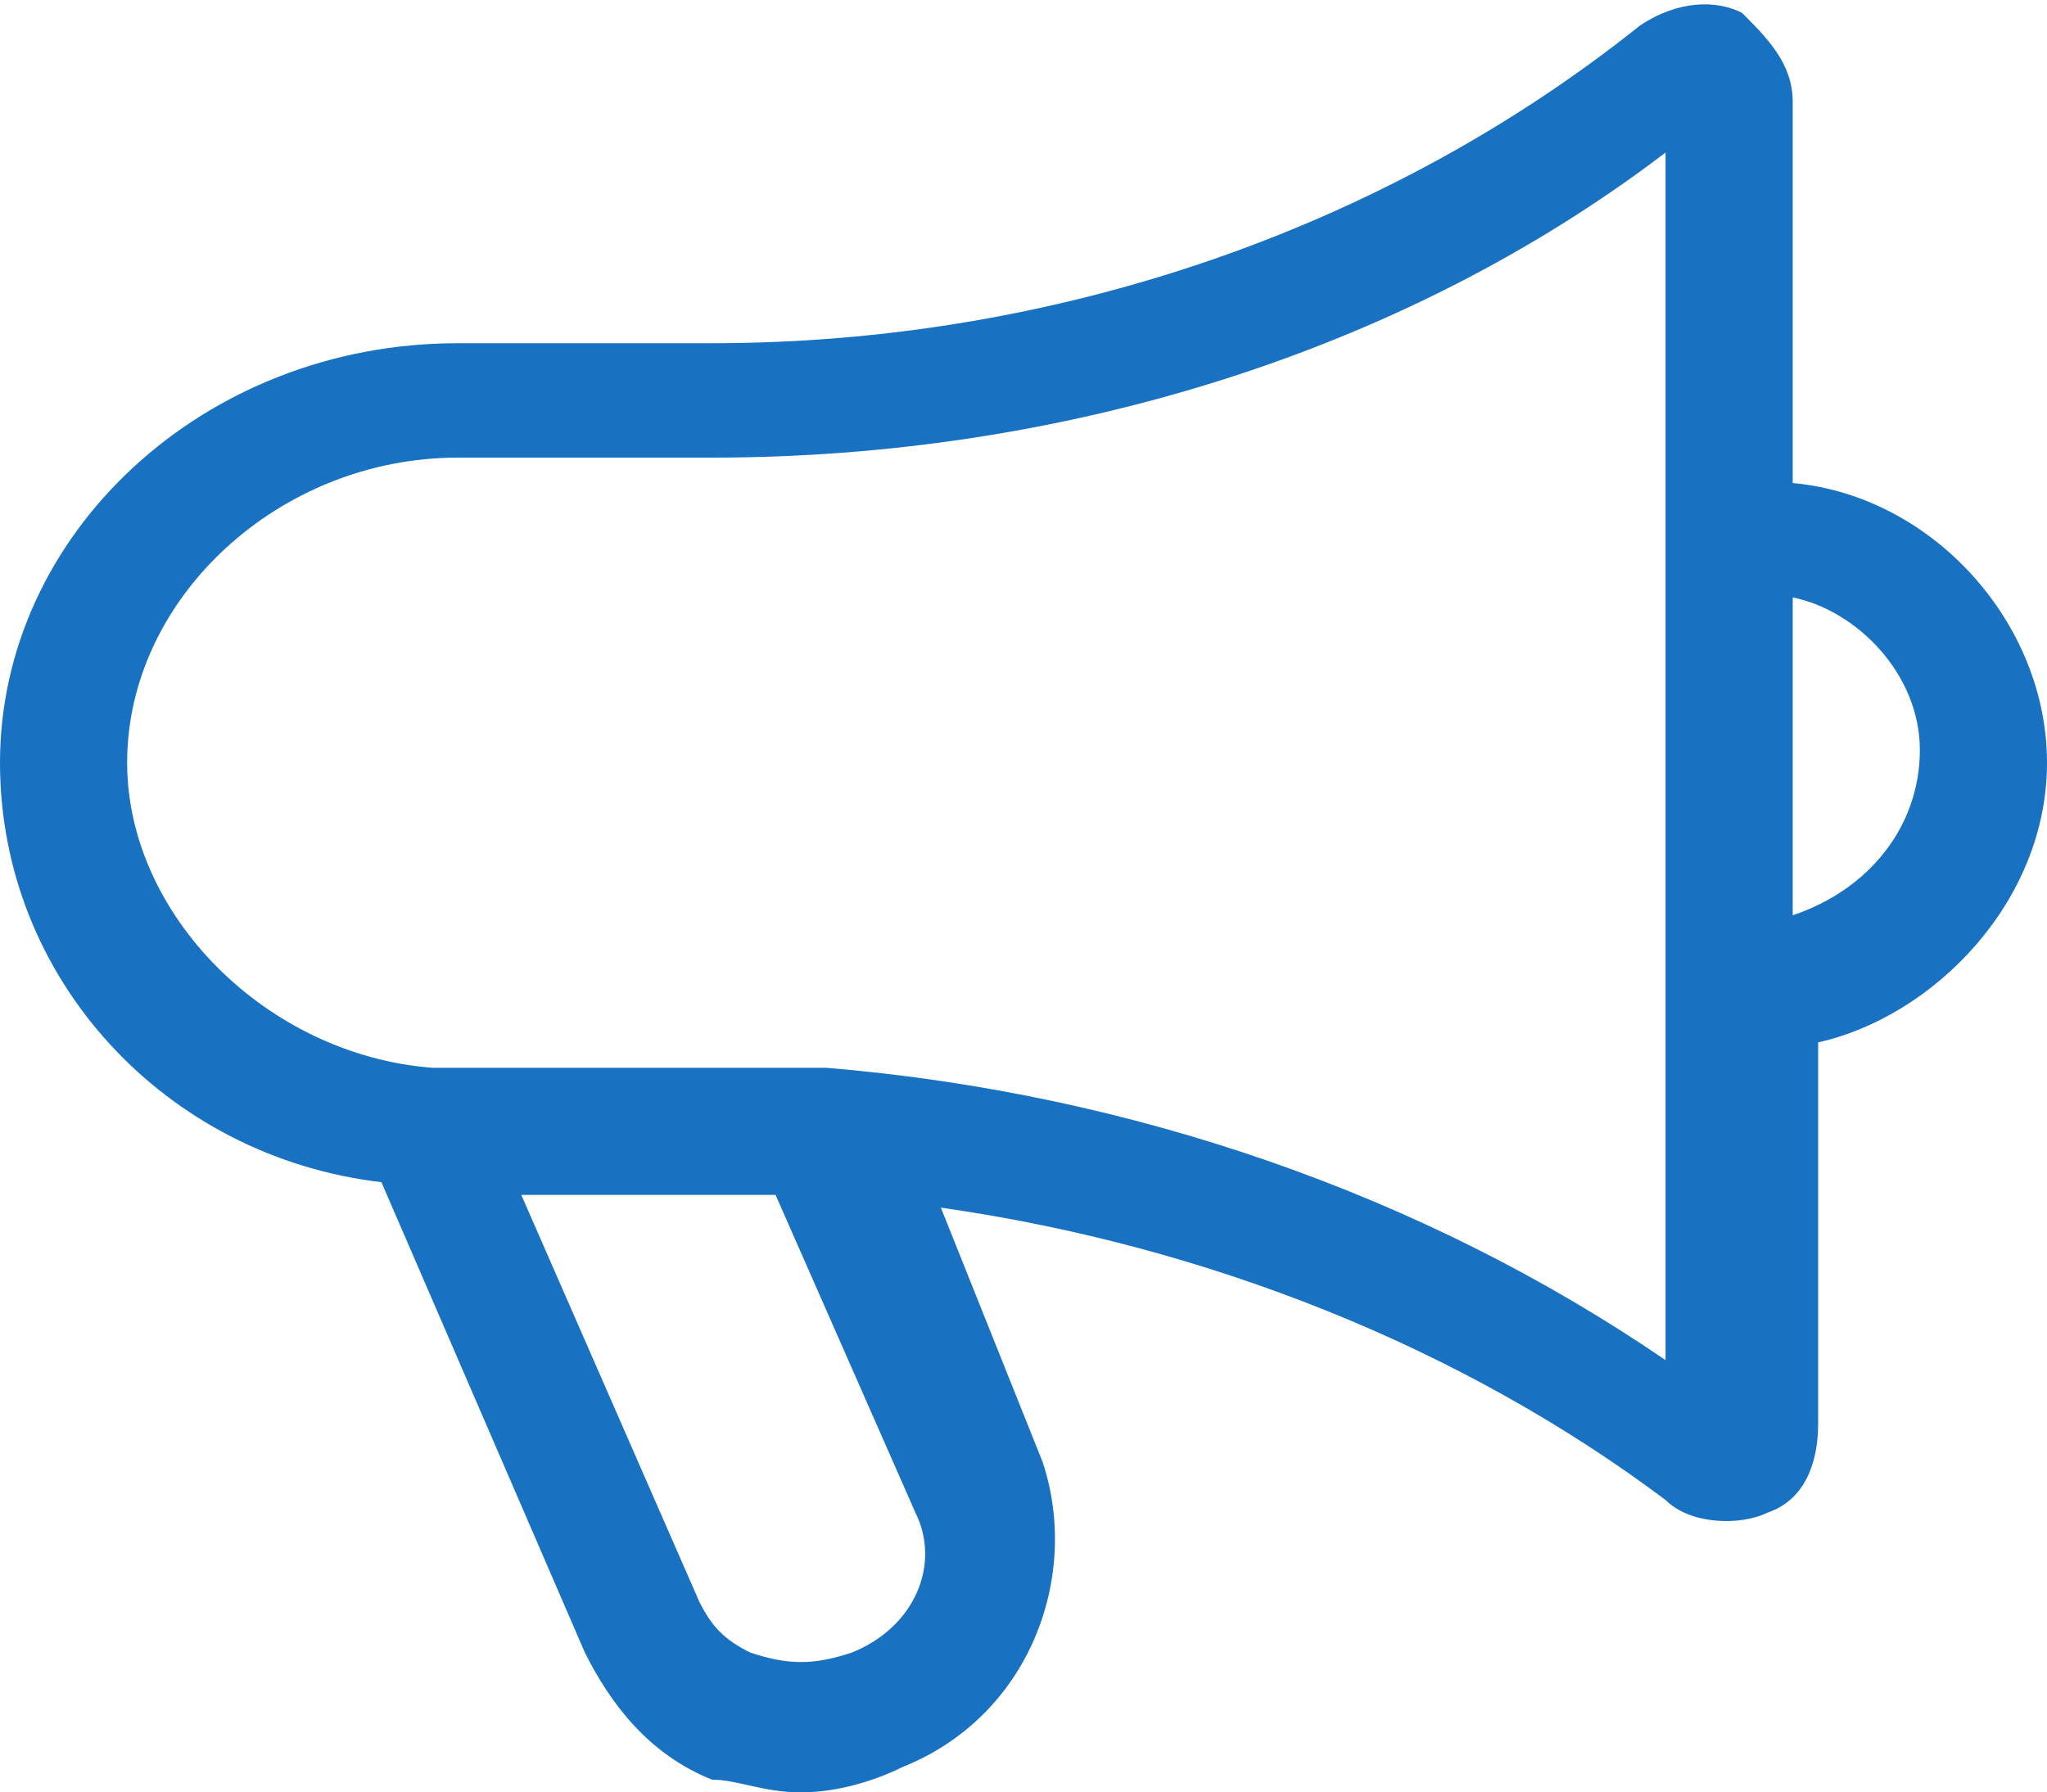 <?xml version="1.0" encoding="utf-8"?>
<!-- Generator: Adobe Illustrator 23.0.1, SVG Export Plug-In . SVG Version: 6.00 Build 0)  -->
<svg version="1.1" id="Layer_1" xmlns="http://www.w3.org/2000/svg" xmlns:xlink="http://www.w3.org/1999/xlink" x="0px" y="0px"
	 viewBox="0 0 16.1 14.1" style="enable-background:new 0 0 16.1 14.1;" xml:space="preserve">
<style type="text/css">
	.st0{fill:#1971C2;}
</style>
<path class="st0" d="M16.1,6c0-1.1-0.9-2.1-2-2.2v-3c0-0.3-0.2-0.5-0.4-0.7C13.5,0,13.2,0,12.9,0.2c-2,1.6-4.6,2.5-7.3,2.5h-2
	C1.6,2.7,0,4.2,0,6c0,1.7,1.3,3.1,3,3.3L4.6,13c0.2,0.4,0.5,0.8,1,1C5.8,14,6,14.1,6.3,14.1c0.3,0,0.6-0.1,0.8-0.2
	c1-0.4,1.4-1.5,1.1-2.4l-0.8-2c2.1,0.3,4.1,1.1,5.7,2.3c0.2,0.2,0.6,0.2,0.8,0.1c0.3-0.1,0.4-0.4,0.4-0.7v-3C15.2,8,16.1,7.1,16.1,6
	z M6.7,13c-0.3,0.1-0.5,0.1-0.8,0c-0.2-0.1-0.3-0.2-0.4-0.4L4.1,9.4c0.6,0,1.5,0,2,0l1.1,2.5C7.4,12.3,7.2,12.8,6.7,13z M13.1,10.7
	c-1.9-1.3-4.2-2.1-6.6-2.3v0c0,0,0,0,0,0c0,0,0,0,0,0l0,0c-0.1,0-0.2,0-0.2,0l-0.5,0l0,0c-0.6,0-1.3,0-1.8,0H3.4C2.1,8.3,1,7.2,1,6
	c0-1.3,1.2-2.4,2.6-2.4h2c2.7,0,5.4-0.8,7.5-2.4v2.4v4.5V10.7z M14.1,7.2V4.7c0.5,0.1,1,0.6,1,1.2S14.7,7,14.1,7.2z"/>
</svg>
